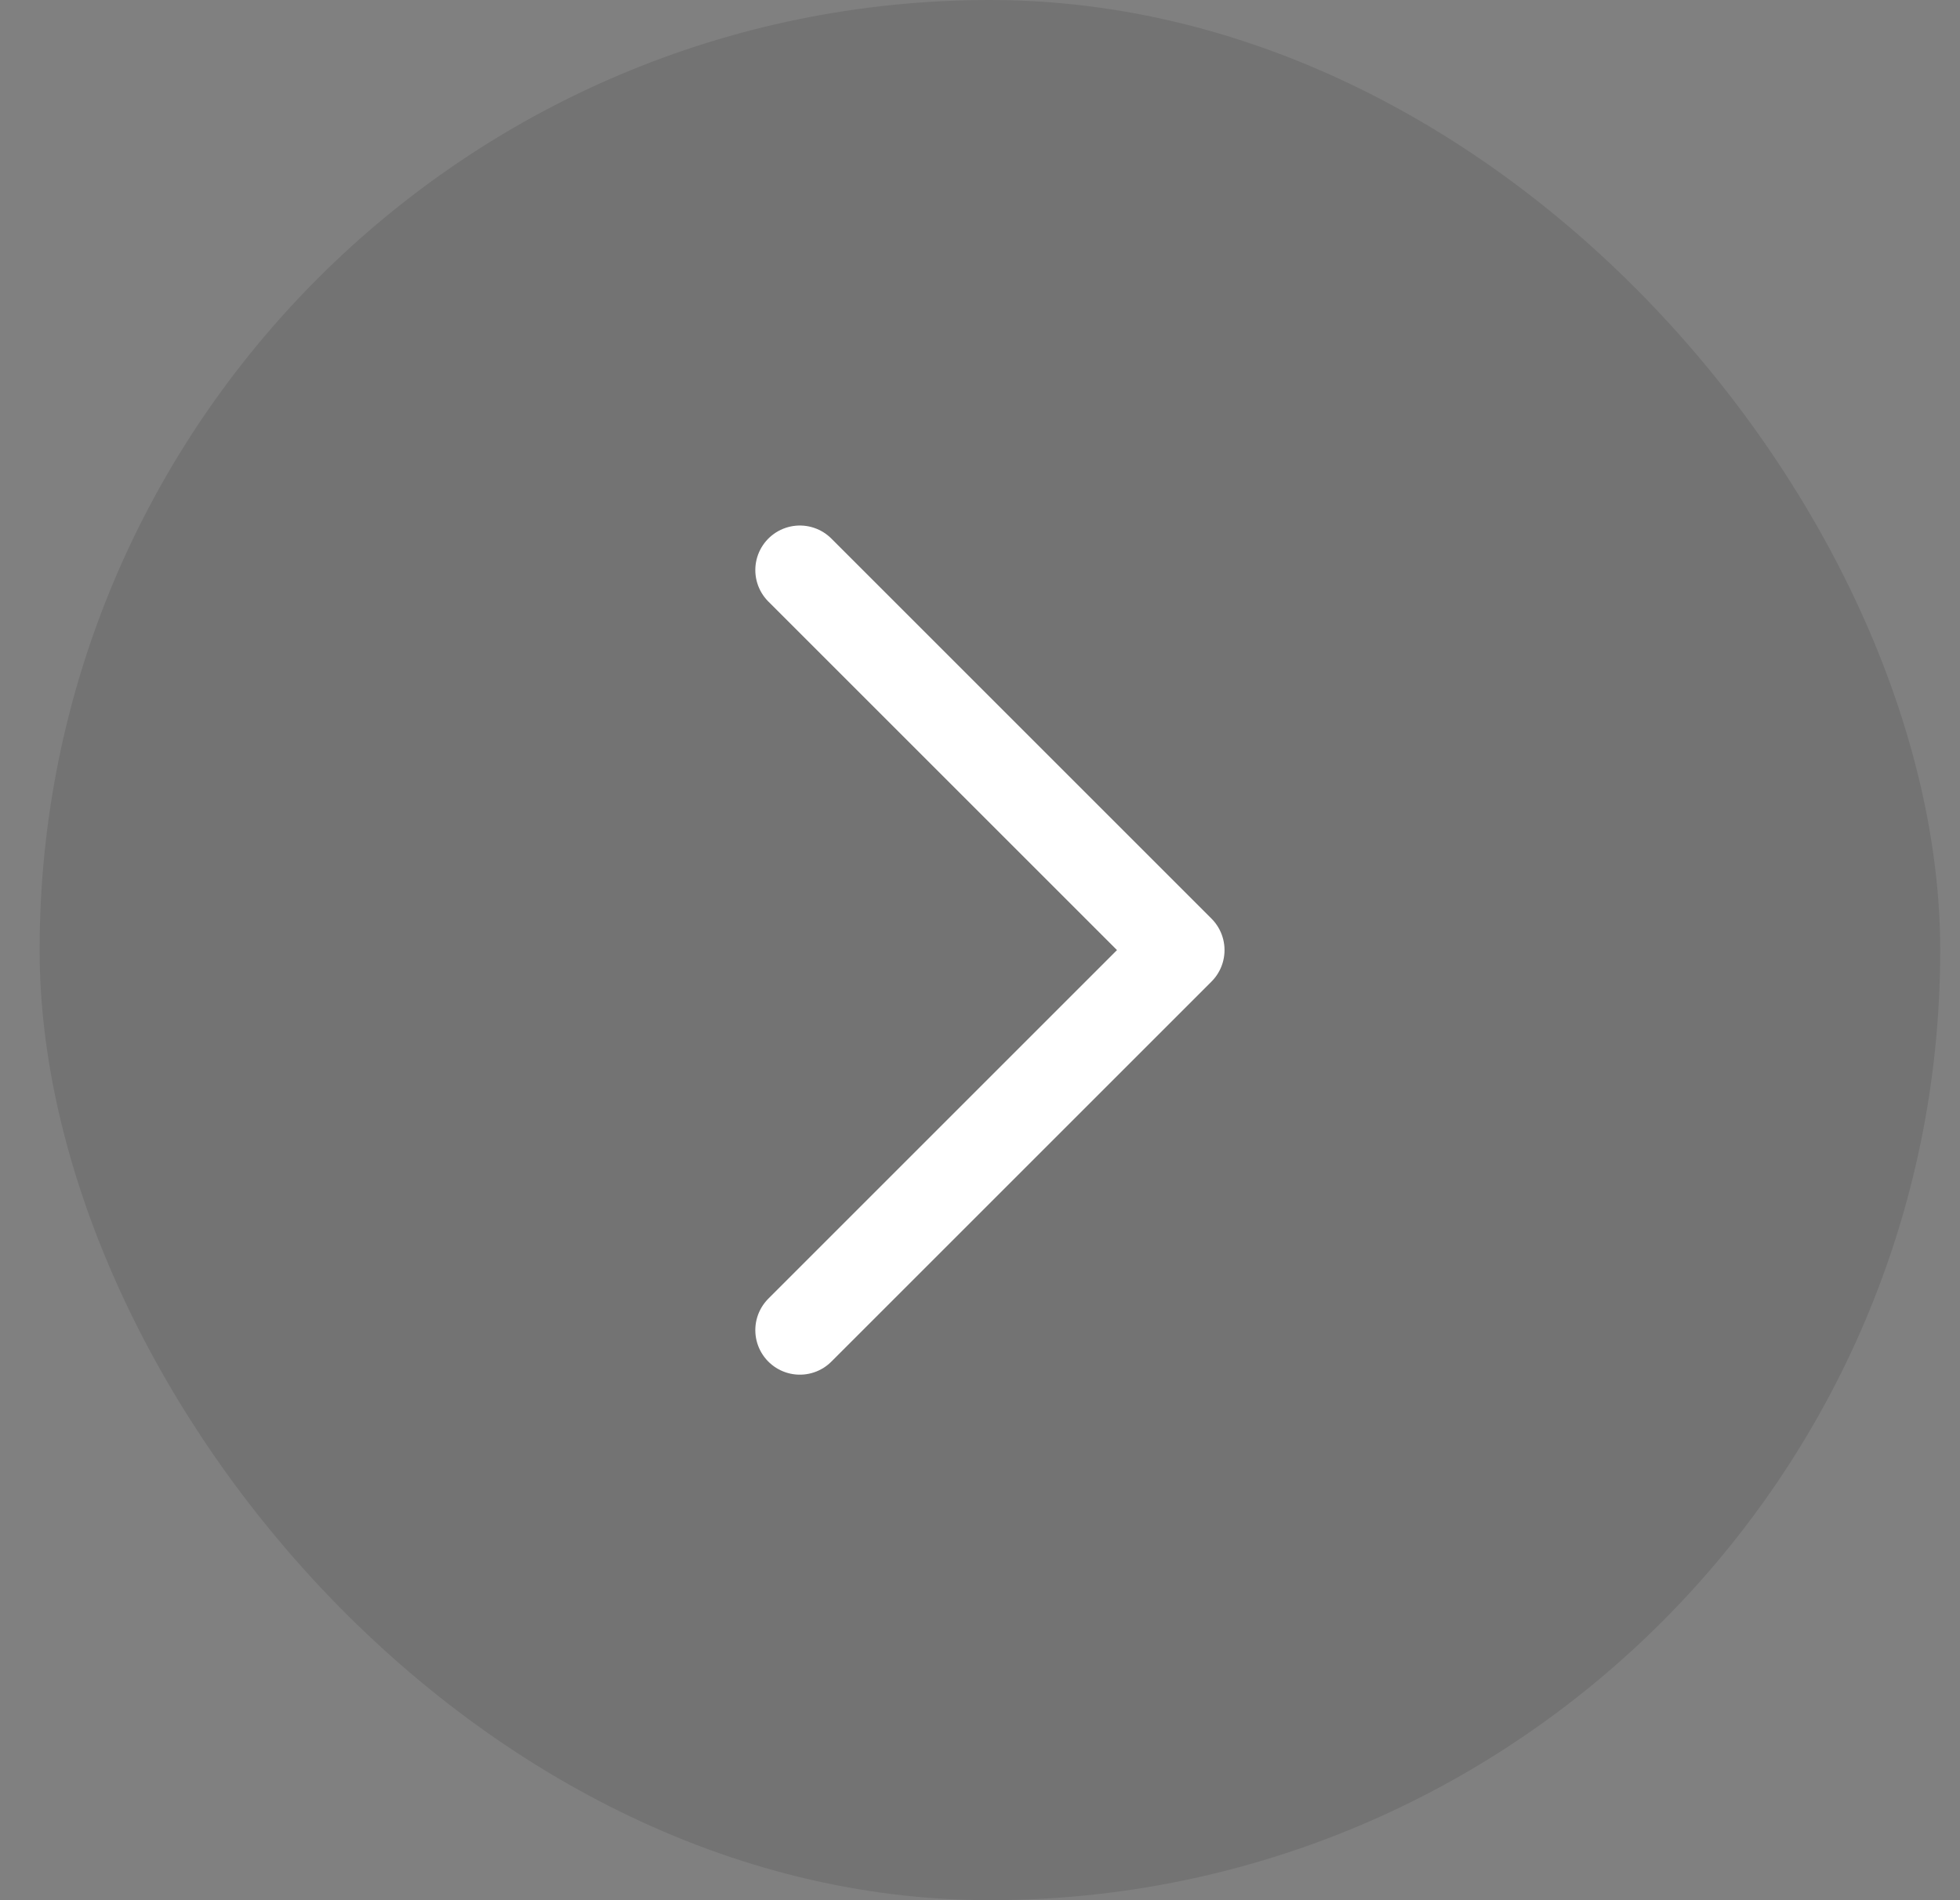 <svg width="33" height="32" viewBox="0 0 33 32" fill="none" xmlns="http://www.w3.org/2000/svg">
<rect x="0" y="0" width="33" height="32" fill="#808080" stroke="none"/>
<rect x="0.667" width="32" height="32" rx="16" fill="black" fill-opacity="0.1"/>
<path d="M13.467 9.6L19.867 16L13.467 22.4" stroke="white" stroke-width="1.5" stroke-linecap="round" stroke-linejoin="round"/>
</svg>
